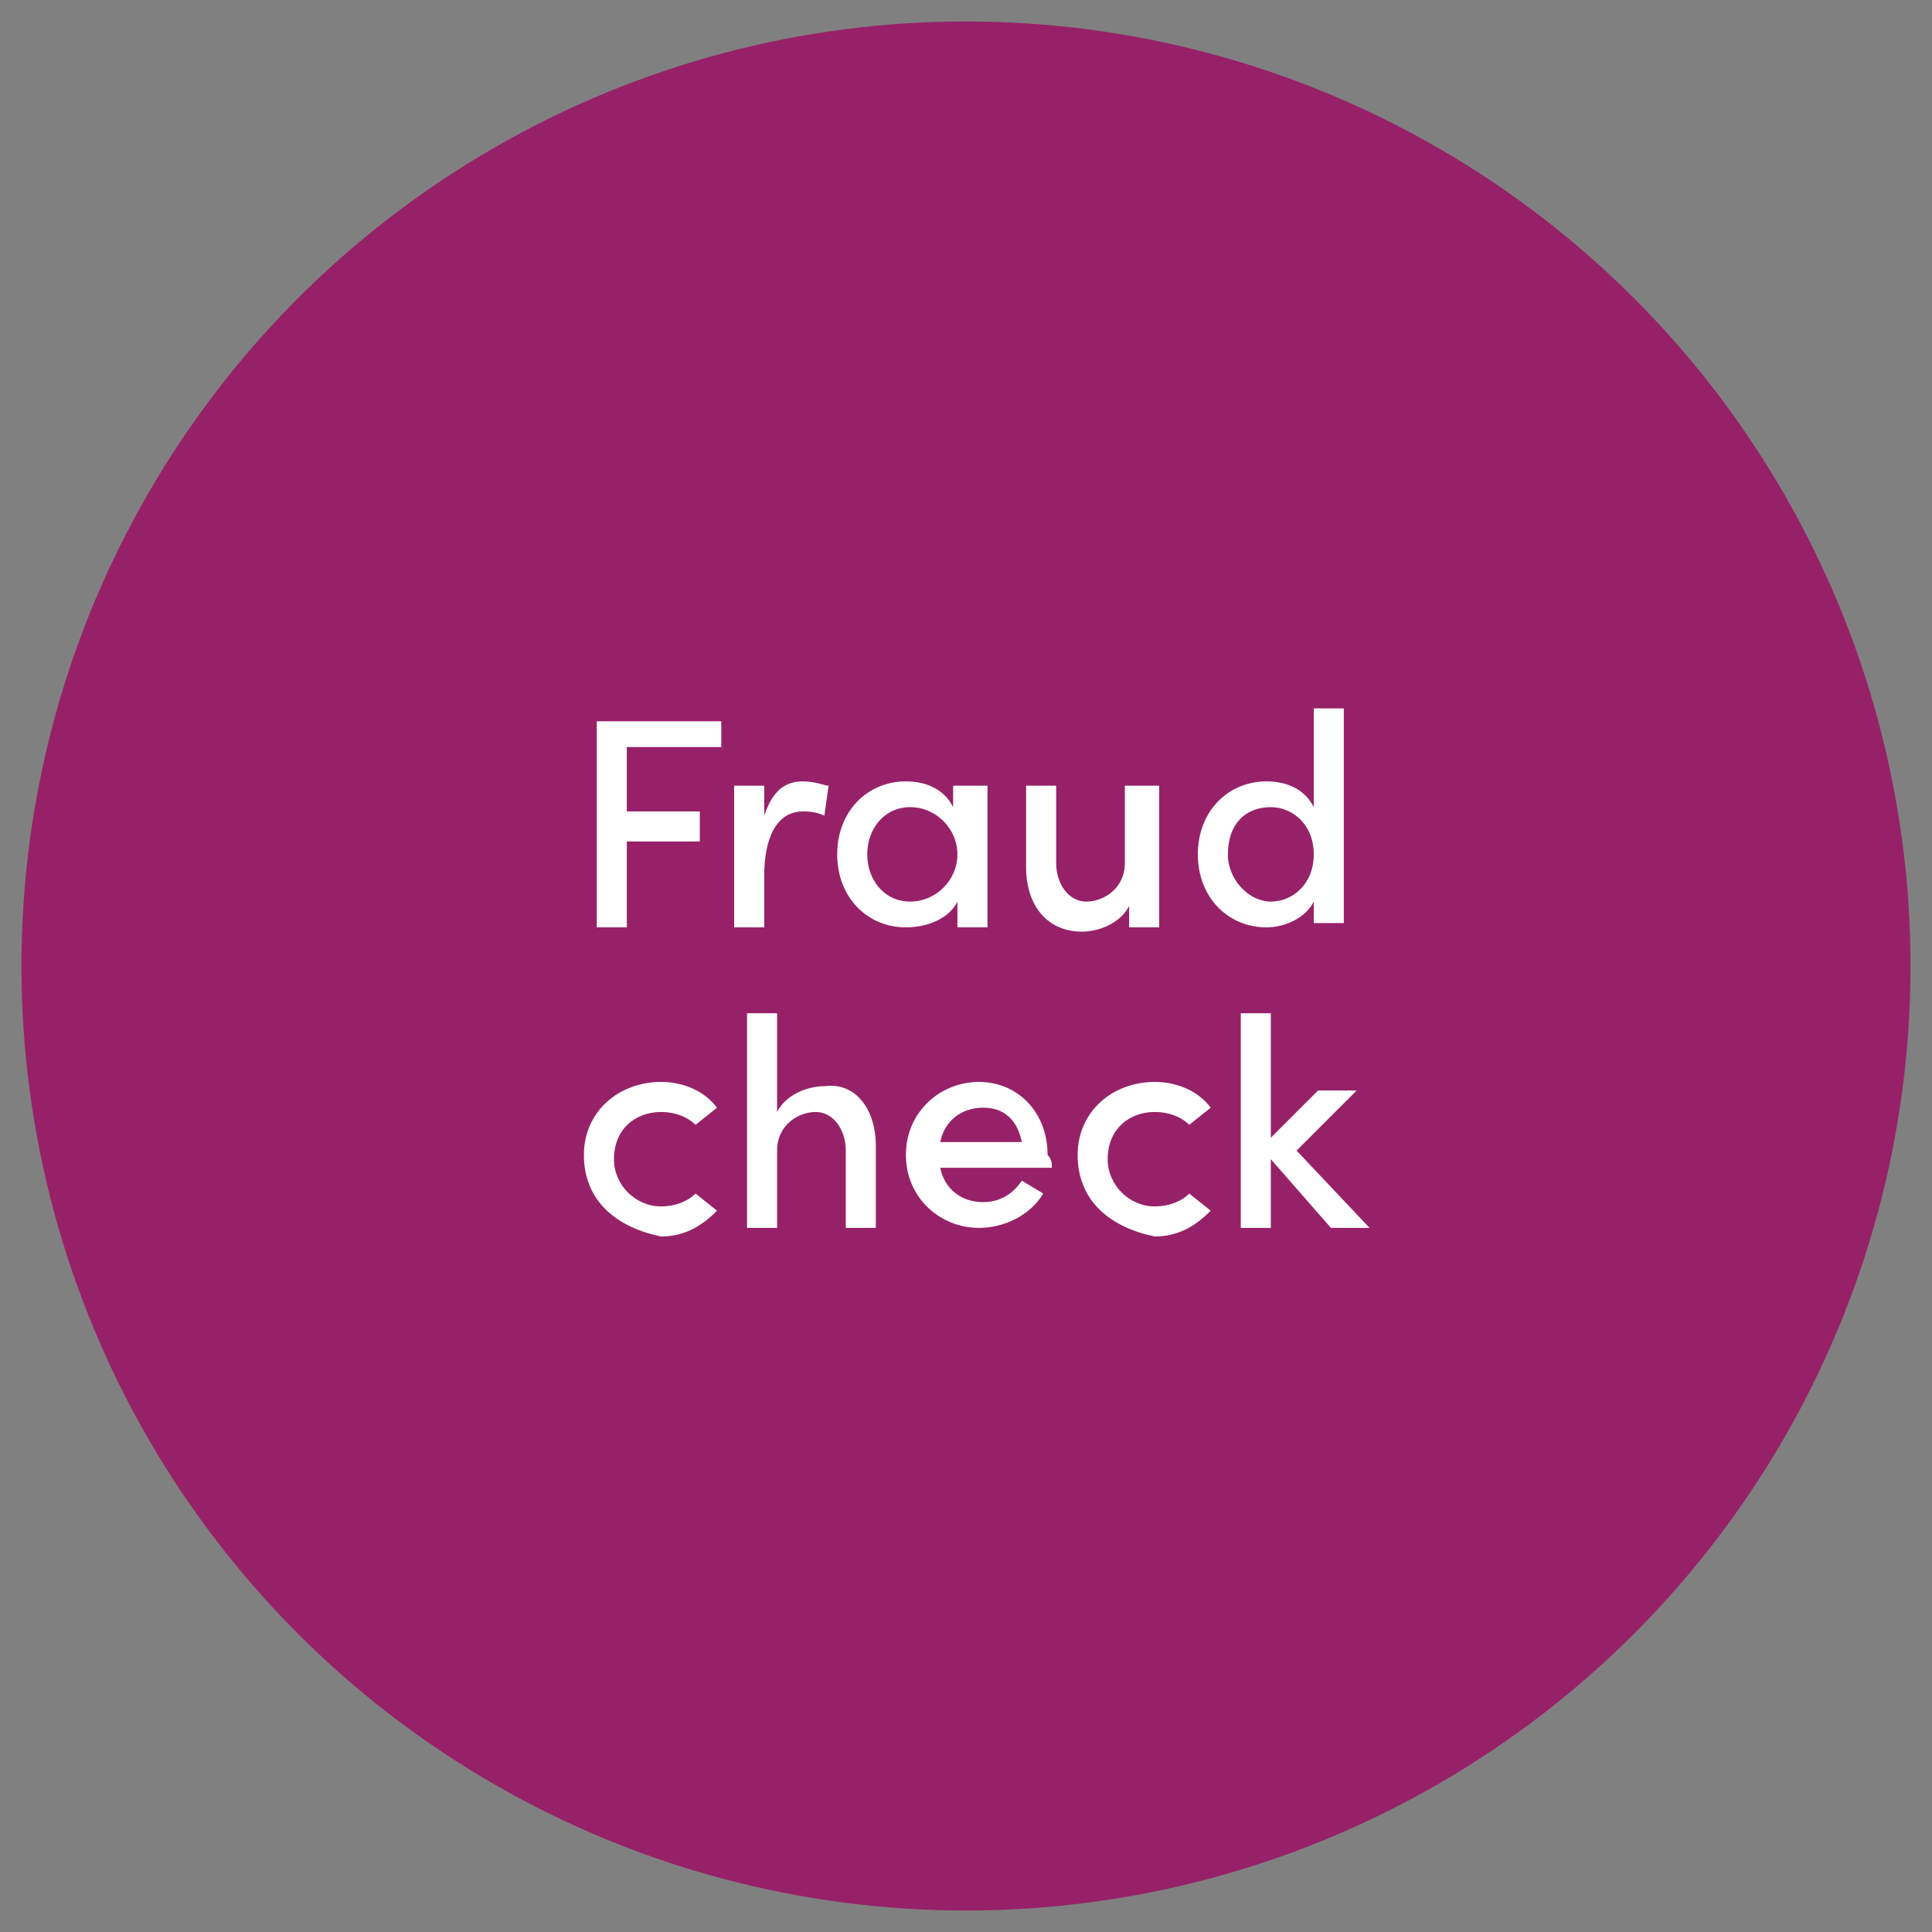 <?xml version="1.0" encoding="utf-8"?>
<!-- Generator: Adobe Illustrator 28.1.0, SVG Export Plug-In . SVG Version: 6.00 Build 0)  -->
<svg version="1.1" id="Layer_1" xmlns="http://www.w3.org/2000/svg" xmlns:xlink="http://www.w3.org/1999/xlink" x="0px" y="0px"
	 viewBox="0 0 45 45" style="enable-background:new 0 0 45 45;" xml:space="preserve">
<rect x="0" y="0" width="45" height="45" fill="#808080" stroke="none"/>
<style type="text/css">
	.st0{fill:#972168;}
	.st1{fill:#FFFFFF;}
</style>
<circle id="Ellipse_7_00000109020792728651968320000010189876656075675027_" class="st0" cx="22.5" cy="22.5" r="22"/>
<g>
	<path class="st1" d="M16.7,17.4h-2.1v1.5h1.7v0.7h-1.7v2h-0.7v-4.8h2.9V17.4z"/>
	<path class="st1" d="M19.3,18.3L19.2,19c-0.2-0.1-0.4-0.1-0.5-0.1c-0.6,0-0.9,0.6-0.9,1.5v1.2h-0.7v-3.3h0.7V19
		c0.2-0.6,0.5-0.8,0.9-0.8C19,18.2,19.2,18.3,19.3,18.3z"/>
	<path class="st1" d="M22.3,18.3H23v3.3h-0.7V21c-0.2,0.4-0.7,0.6-1.2,0.6c-0.9,0-1.6-0.7-1.6-1.7c0-1,0.7-1.7,1.6-1.7
		c0.5,0,0.9,0.2,1.1,0.6V18.3z M22.3,19.9c0-0.6-0.5-1.1-1.1-1.1c-0.6,0-1,0.5-1,1.1c0,0.6,0.4,1.1,1,1.1
		C21.8,21,22.3,20.5,22.3,19.9z"/>
	<path class="st1" d="M26.4,18.3H27v3.3h-0.7v-0.5c-0.2,0.4-0.7,0.6-1.1,0.6c-0.8,0-1.3-0.6-1.3-1.5v-1.9h0.7v1.8
		c0,0.5,0.3,0.9,0.7,0.9c0.4,0,0.9-0.3,0.9-0.9V18.3z"/>
	<path class="st1" d="M30.6,16.5h0.7v5h-0.7v-0.5c-0.2,0.4-0.7,0.6-1.1,0.6c-0.9,0-1.6-0.7-1.6-1.7c0-1,0.7-1.7,1.6-1.7
		c0.5,0,0.9,0.2,1.1,0.6V16.5z M30.6,19.9c0-0.7-0.5-1.1-1-1.1c-0.6,0-1,0.4-1,1.1c0,0.6,0.5,1.1,1,1.1C30.1,21,30.6,20.6,30.6,19.9
		z"/>
	<path class="st1" d="M13.6,26.9c0-1,0.8-1.7,1.8-1.7c0.5,0,1,0.2,1.3,0.6l-0.5,0.4c-0.2-0.2-0.5-0.3-0.8-0.3
		c-0.6,0-1.1,0.4-1.1,1.1c0,0.6,0.5,1.1,1.1,1.1c0.3,0,0.6-0.1,0.8-0.3l0.5,0.4c-0.3,0.3-0.7,0.6-1.3,0.6
		C14.4,28.6,13.6,28,13.6,26.9z"/>
	<path class="st1" d="M20.4,26.7v1.9h-0.7v-1.8c0-0.5-0.3-0.9-0.7-0.9c-0.4,0-0.9,0.3-0.9,0.9v1.8h-0.7v-5h0.7v2.3
		c0.2-0.4,0.7-0.6,1.1-0.6C19.9,25.2,20.4,25.8,20.4,26.7z"/>
	<path class="st1" d="M24.5,27.2h-2.6c0.1,0.5,0.5,0.8,1,0.8c0.4,0,0.7-0.2,0.9-0.5l0.5,0.3c-0.3,0.5-0.9,0.8-1.5,0.8
		c-0.9,0-1.7-0.7-1.7-1.7c0-1,0.8-1.7,1.7-1.7c0.9,0,1.6,0.7,1.6,1.7C24.5,27,24.5,27.1,24.5,27.2z M23.8,26.6
		c-0.1-0.5-0.4-0.8-0.9-0.8c-0.5,0-0.9,0.3-1,0.8H23.8z"/>
	<path class="st1" d="M25.1,26.9c0-1,0.8-1.7,1.8-1.7c0.5,0,1,0.2,1.3,0.6l-0.5,0.4c-0.2-0.2-0.5-0.3-0.8-0.3
		c-0.6,0-1.1,0.4-1.1,1.1c0,0.6,0.5,1.1,1.1,1.1c0.3,0,0.6-0.1,0.8-0.3l0.5,0.4c-0.3,0.3-0.7,0.6-1.3,0.6
		C25.9,28.6,25.1,28,25.1,26.9z"/>
	<path class="st1" d="M31.9,28.6H31L29.6,27v1.6h-0.7v-5h0.7v2.9l1.1-1.1h0.9l-1.4,1.4L31.9,28.6z"/>
</g>
</svg>
